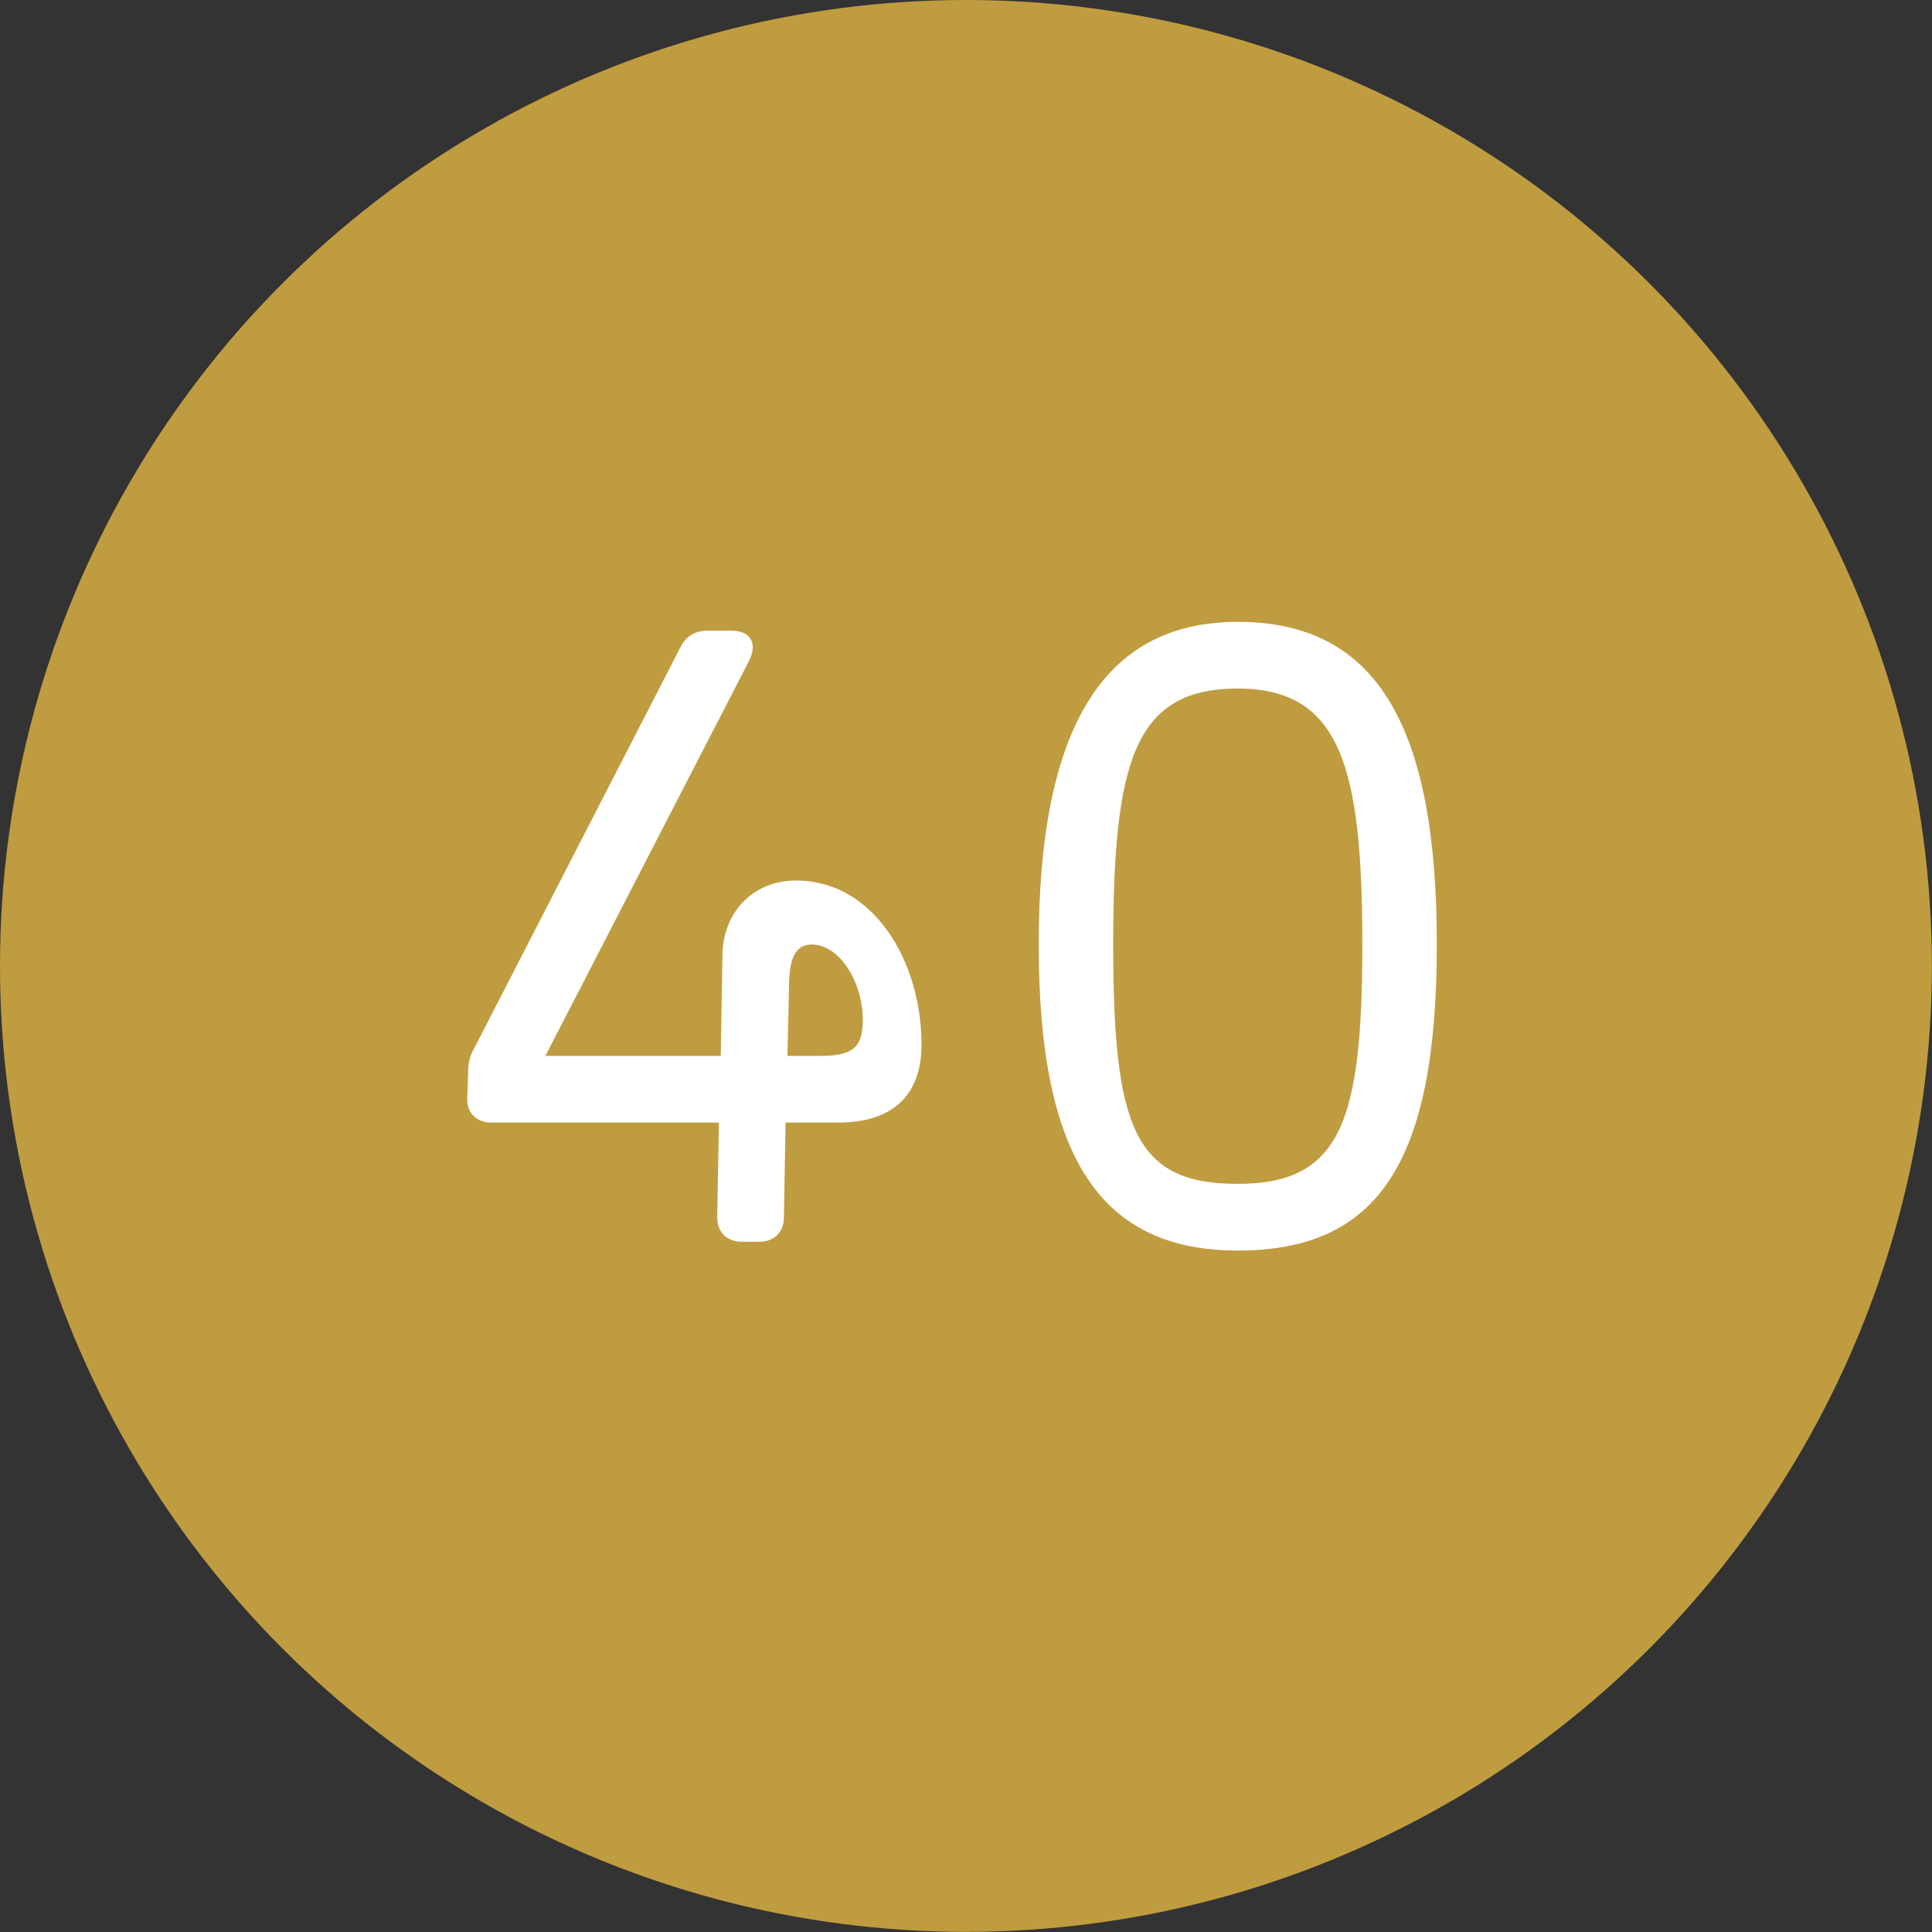 <?xml version="1.0" encoding="UTF-8"?><svg id="b" xmlns="http://www.w3.org/2000/svg" viewBox="0 0 136.17 136.17"><rect x="0" y="0" width="136.17" height="136.17" fill="#333333" stroke="none"/><g id="c"><circle cx="68.08" cy="68.08" r="68.08" style="fill:#c09c40; stroke-width:0px;"/><path d="m64.95,73.62c0,3.64-2.1,5.5-5.87,5.5h-3.71l-.12,6.67c0,1.11-.74,1.73-1.73,1.73h-1.24c-.99,0-1.73-.62-1.73-1.73l.12-6.67h-16.07c-.93,0-1.67-.62-1.67-1.61v-.12l.06-1.67c0-.68.06-1.17.44-1.85l14.46-28.12c.37-.81.99-1.3,1.98-1.3h1.67c1.3,0,1.86.81,1.3,2.04l-14.4,27.93h12.36l.12-7.17c.06-2.96,2.16-5.19,5.19-5.19,5.5,0,8.84,5.75,8.84,11.56Zm-9.46.8h2.35c2.29,0,2.97-.62,2.97-2.53,0-2.72-1.67-5.32-3.58-5.32-1.05,0-1.55.75-1.61,2.6l-.12,5.25Z" style="fill:#fff; stroke-width:0px;"/><path d="m87.24,43.83c9.7,0,14.03,7.17,14.03,22.74s-4.27,21.57-14.03,21.57-14.03-6.67-14.03-21.57,4.33-22.74,14.03-22.74Zm0,39.61c7.23,0,8.78-4.33,8.78-16.87s-1.55-18.04-8.78-18.04-8.78,5.01-8.78,18.04,1.55,16.87,8.78,16.87Z" style="fill:#fff; stroke-width:0px;"/></g></svg>